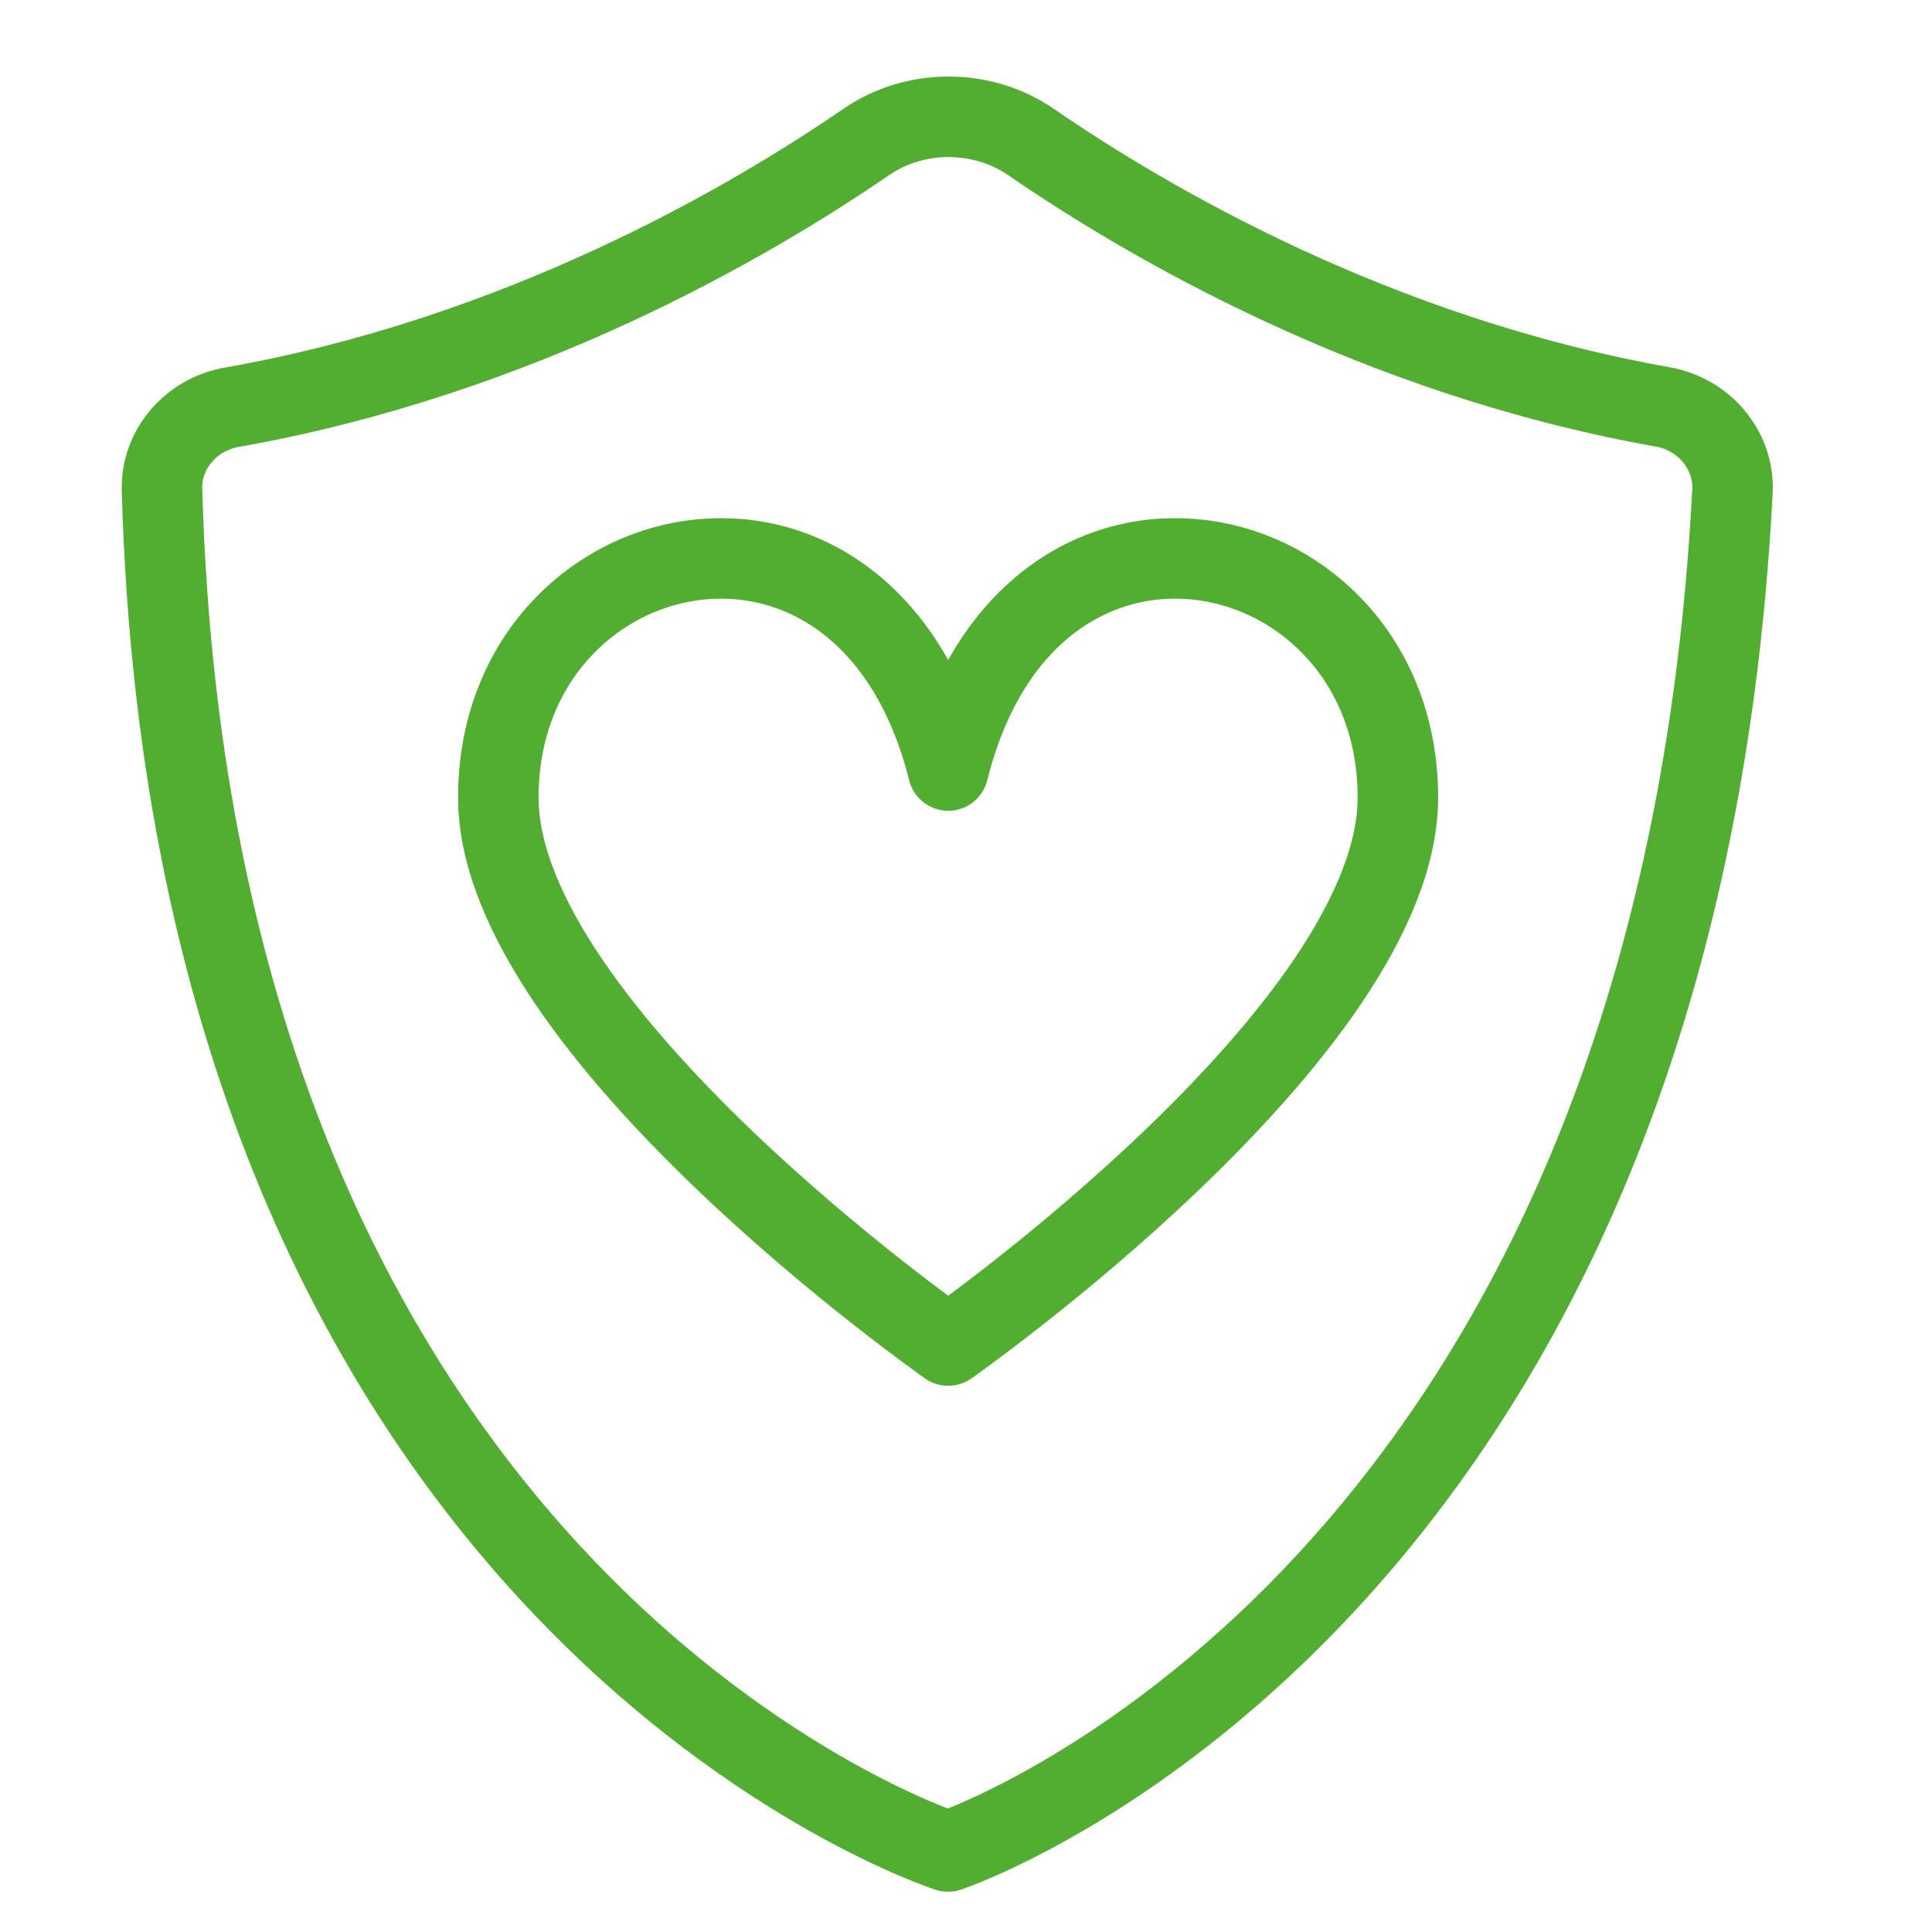 <svg width="48" height="48" viewBox="0 0 48 48" fill="none" xmlns="http://www.w3.org/2000/svg">
<path fill-rule="evenodd" clip-rule="evenodd" d="M25.618 3.53C24.403 2.694 22.738 2.692 21.522 3.527C18.637 5.507 12.922 8.855 5.752 10.119C4.757 10.294 3.996 11.155 4.025 12.165C4.797 39.971 23.555 46 23.555 46C23.555 46 41.613 39.977 43.042 12.207C43.095 11.18 42.33 10.291 41.317 10.111C34.172 8.842 28.49 5.506 25.618 3.53Z" stroke="#52AE30" stroke-width="2" stroke-linecap="round" stroke-linejoin="round"/>
<path fill-rule="evenodd" clip-rule="evenodd" d="M23.558 33.429C23.558 33.429 34.73 25.607 34.73 19.813C34.73 13.125 25.588 11.014 23.558 19.143C21.523 11.014 12.381 13.125 12.381 19.813C12.381 25.607 23.558 33.429 23.558 33.429Z" stroke="#52AE30" stroke-width="2" stroke-linejoin="round"/>
</svg>
